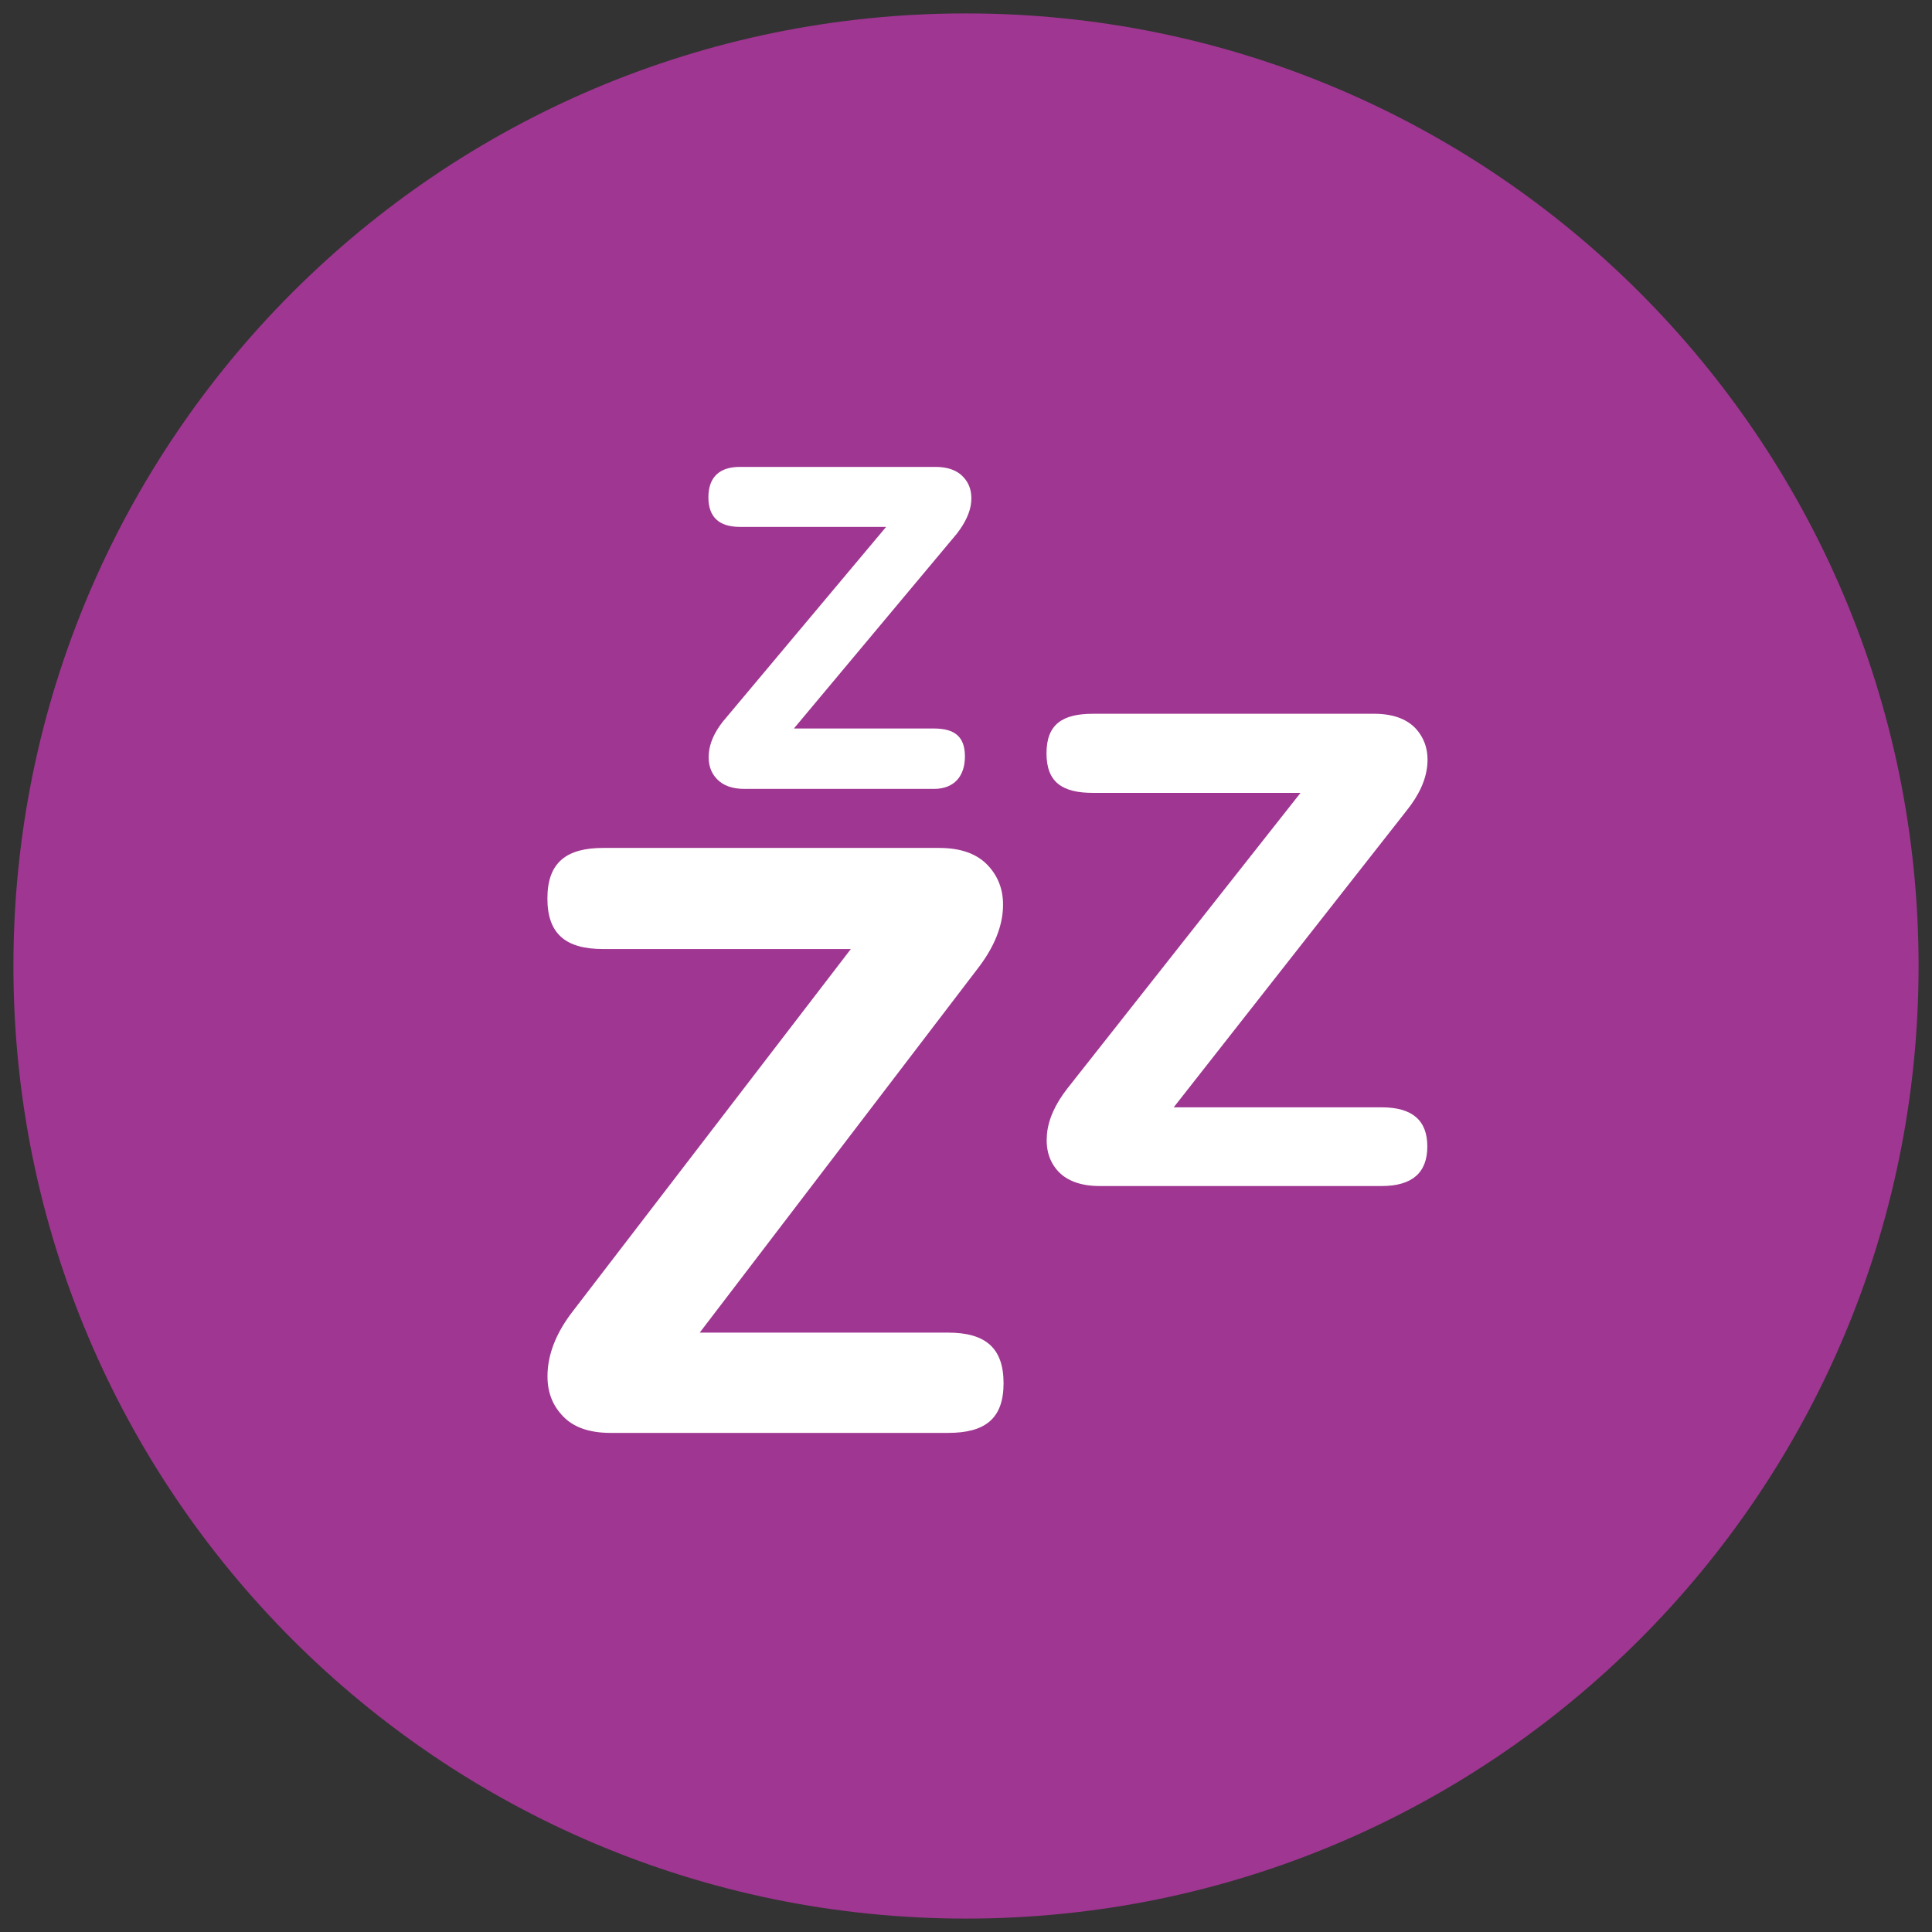 <svg xmlns="http://www.w3.org/2000/svg" fill="none" viewBox="0 0 360 360" height="360" width="360">
<rect x="0" y="0" width="360" height="360" fill="#333333" stroke="none"/>
<path fill="#9F3691" d="M180 357.5C278.031 357.5 357.5 278.031 357.5 180C357.5 81.969 278.031 2.5 180 2.5C81.969 2.5 2.5 81.969 2.5 180C2.5 278.031 81.969 357.5 180 357.5Z"></path>
<path fill="white" d="M113.782 267C109.727 267 106.667 265.91 104.678 263.652C102.612 261.394 101.77 258.591 102.077 255.088C102.383 251.584 103.913 248.003 106.667 244.421L158.539 176.841H112.405C105.519 176.841 102 174.116 102 167.421C102 160.725 105.519 158 112.405 158H174.988C179.043 158 182.104 159.09 184.169 161.348C186.235 163.606 187.153 166.409 186.847 169.834C186.541 173.26 185.011 176.841 182.104 180.579L130.384 248.314H176.671C183.557 248.314 187 251.117 187 257.735C187 264.353 183.557 267 176.671 267H113.859H113.782Z"></path>
<path fill="white" d="M204.916 221C201.507 221 198.951 220.088 197.247 218.34C195.542 216.516 194.845 214.237 195.077 211.425C195.31 208.613 196.627 205.725 198.873 202.838L242.332 147.743H203.676C197.944 147.743 195 145.767 195 140.371C195 134.976 197.944 133 203.676 133H256.044C259.452 133 262.009 133.912 263.713 135.66C265.417 137.484 266.192 139.763 265.96 142.499C265.727 145.311 264.41 148.199 262.009 151.162L218.705 206.333H257.438C263.171 206.333 265.96 208.765 265.96 213.629C265.96 218.492 263.171 221 257.438 221H204.761H204.916Z"></path>
<path fill="white" d="M138.717 147C136.452 147 134.734 146.379 133.562 145.137C132.391 143.895 131.922 142.343 132.078 140.402C132.234 138.462 133.093 136.521 134.656 134.503L165.116 98.177H137.858C133.953 98.177 132 96.314 132 92.666C132 89.018 133.953 87 137.858 87H174.332C176.597 87 178.315 87.621 179.487 88.863C180.658 90.105 181.127 91.657 180.971 93.52C180.815 95.383 179.877 97.401 178.315 99.419L147.933 135.745H174.02C177.925 135.745 179.799 137.298 179.799 140.946C179.799 144.594 177.847 147 174.02 147H138.639H138.717Z"></path>
</svg>
